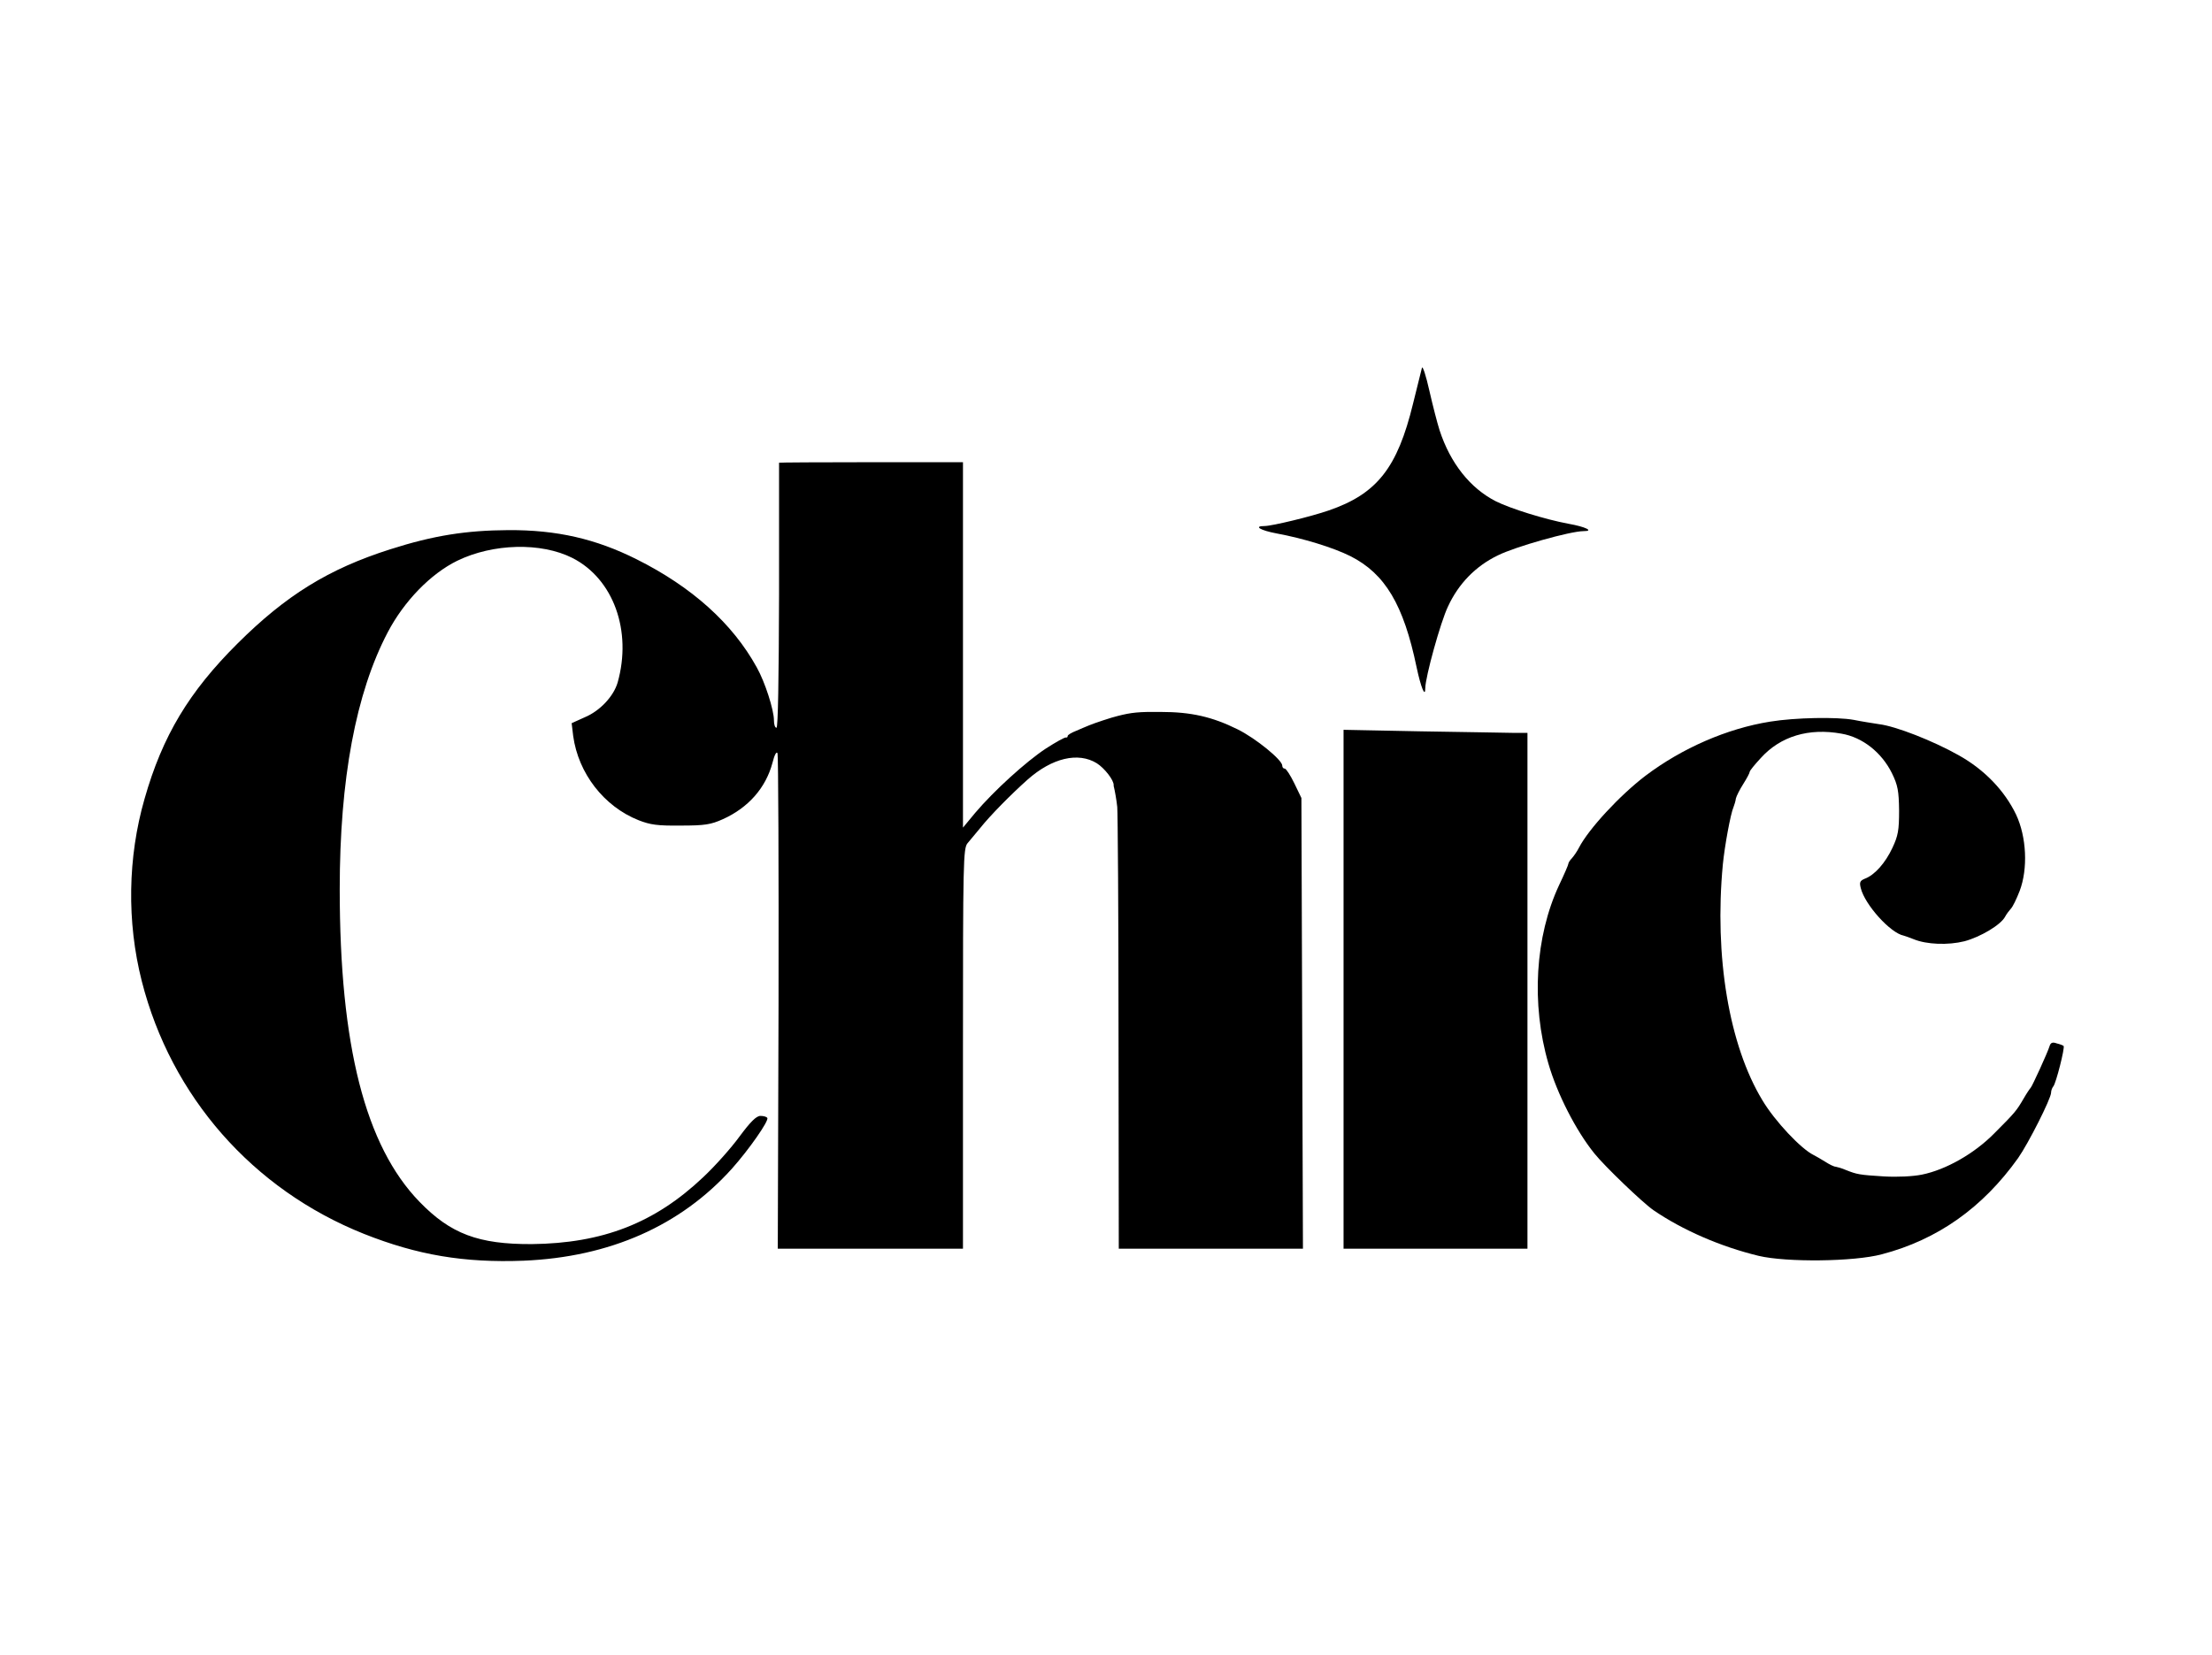 <?xml version="1.0" standalone="no"?>
<!DOCTYPE svg PUBLIC "-//W3C//DTD SVG 20010904//EN"
 "http://www.w3.org/TR/2001/REC-SVG-20010904/DTD/svg10.dtd">
<svg version="1.0" xmlns="http://www.w3.org/2000/svg"
 width="866pt" height="648pt" viewBox="0 0 866 648"
 preserveAspectRatio="xMidYMid meet">

<g transform="translate(0,648) scale(0.1,-0.1)"
fill="#000000" stroke="none">
<path d="M5567 5040 c-2 -8 -18 -72 -35 -141 -61 -251 -141 -353 -330 -418
-69 -24 -223 -61 -251 -61 -45 0 -17 -17 47 -29 103 -19 221 -55 289 -89 136
-69 208 -190 259 -435 17 -80 34 -121 34 -82 0 43 60 260 89 320 41 89 108
158 195 200 68 34 284 95 336 95 42 0 8 17 -60 29 -91 17 -226 59 -284 88
-100 51 -178 149 -220 278 -9 28 -27 98 -40 155 -13 58 -26 98 -29 90z"/>
<path d="M3050 4668 c0 -2 0 -236 0 -520 -1 -326 -4 -518 -10 -518 -6 0 -10
13 -10 29 0 41 -35 150 -67 207 -95 173 -255 316 -471 424 -160 80 -312 115
-502 114 -165 -1 -293 -21 -462 -75 -242 -77 -408 -180 -598 -369 -190 -189
-294 -362 -364 -608 -66 -229 -70 -482 -11 -714 115 -452 434 -816 870 -990
209 -83 392 -114 625 -105 337 14 615 137 816 361 66 74 145 187 138 198 -3 5
-15 8 -27 8 -16 0 -39 -23 -82 -81 -32 -44 -96 -116 -142 -159 -190 -180 -394
-259 -671 -262 -209 -1 -318 40 -440 166 -212 219 -312 611 -312 1224 0 430
63 768 188 1006 64 122 168 229 272 280 140 68 328 73 451 11 161 -82 234
-286 177 -488 -16 -54 -69 -111 -129 -136 l-51 -23 6 -50 c20 -146 120 -276
256 -330 46 -18 74 -22 165 -21 95 0 118 4 165 25 100 45 168 123 194 220 8
32 16 47 20 38 3 -8 5 -448 4 -978 l-3 -962 363 0 362 0 0 783 c0 732 1 785
18 805 9 11 32 38 50 60 39 49 121 132 185 189 96 85 198 109 271 64 30 -19
67 -66 66 -86 0 -3 0 -6 1 -7 3 -12 10 -49 13 -78 2 -19 5 -416 5 -882 l1
-848 360 0 361 0 -3 883 -3 882 -28 58 c-15 31 -32 57 -37 57 -6 0 -10 5 -10
12 0 22 -104 107 -175 142 -99 49 -182 68 -300 68 -86 1 -116 -2 -170 -16 -22
-5 -91 -28 -110 -36 -11 -5 -35 -14 -52 -22 -18 -7 -33 -16 -33 -20 0 -5 -3
-7 -7 -6 -5 1 -39 -18 -78 -43 -79 -52 -204 -166 -277 -252 l-48 -58 0 715 0
716 -360 0 c-198 0 -360 -1 -360 -2z"/>
<path d="M6930 3654 c-169 -27 -345 -104 -488 -212 -101 -77 -222 -208 -260
-281 -7 -14 -20 -33 -28 -42 -8 -8 -14 -18 -14 -22 0 -4 -16 -41 -36 -83 -94
-201 -110 -465 -42 -699 34 -118 108 -263 180 -352 41 -51 188 -192 231 -222
114 -78 263 -143 412 -179 109 -26 374 -23 482 6 218 57 395 182 534 377 40
57 129 233 129 256 0 8 4 19 9 25 10 11 46 152 40 158 -2 2 -14 7 -27 10 -16
6 -24 3 -28 -11 -8 -26 -68 -157 -74 -163 -3 -3 -16 -22 -28 -43 -27 -46 -31
-52 -115 -136 -78 -79 -189 -142 -283 -161 -35 -7 -94 -10 -148 -7 -97 6 -106
8 -149 25 -16 7 -34 12 -40 13 -7 0 -25 9 -42 20 -16 10 -37 22 -45 26 -49 24
-151 132 -200 214 -131 216 -189 564 -155 924 7 71 30 198 42 225 3 8 8 23 9
33 2 9 15 35 29 57 14 22 25 43 25 47 0 5 20 29 44 55 77 85 188 118 315 95
83 -14 158 -74 198 -155 23 -47 27 -69 28 -146 0 -78 -4 -99 -26 -146 -28 -60
-70 -107 -108 -121 -19 -8 -22 -14 -16 -37 16 -65 116 -176 168 -186 7 -2 24
-8 39 -14 51 -21 135 -24 199 -8 63 17 142 64 159 96 5 10 16 24 23 32 7 7 22
38 34 69 33 87 27 212 -14 299 -45 94 -124 176 -224 232 -101 57 -247 114
-312 122 -26 4 -71 11 -100 17 -66 12 -229 9 -327 -7z"/>
<path d="M5260 2606 l0 -1016 360 0 360 0 0 1010 0 1010 -57 0 c-32 1 -194 3
-360 6 l-303 6 0 -1016z"/>
</g>
</svg>
